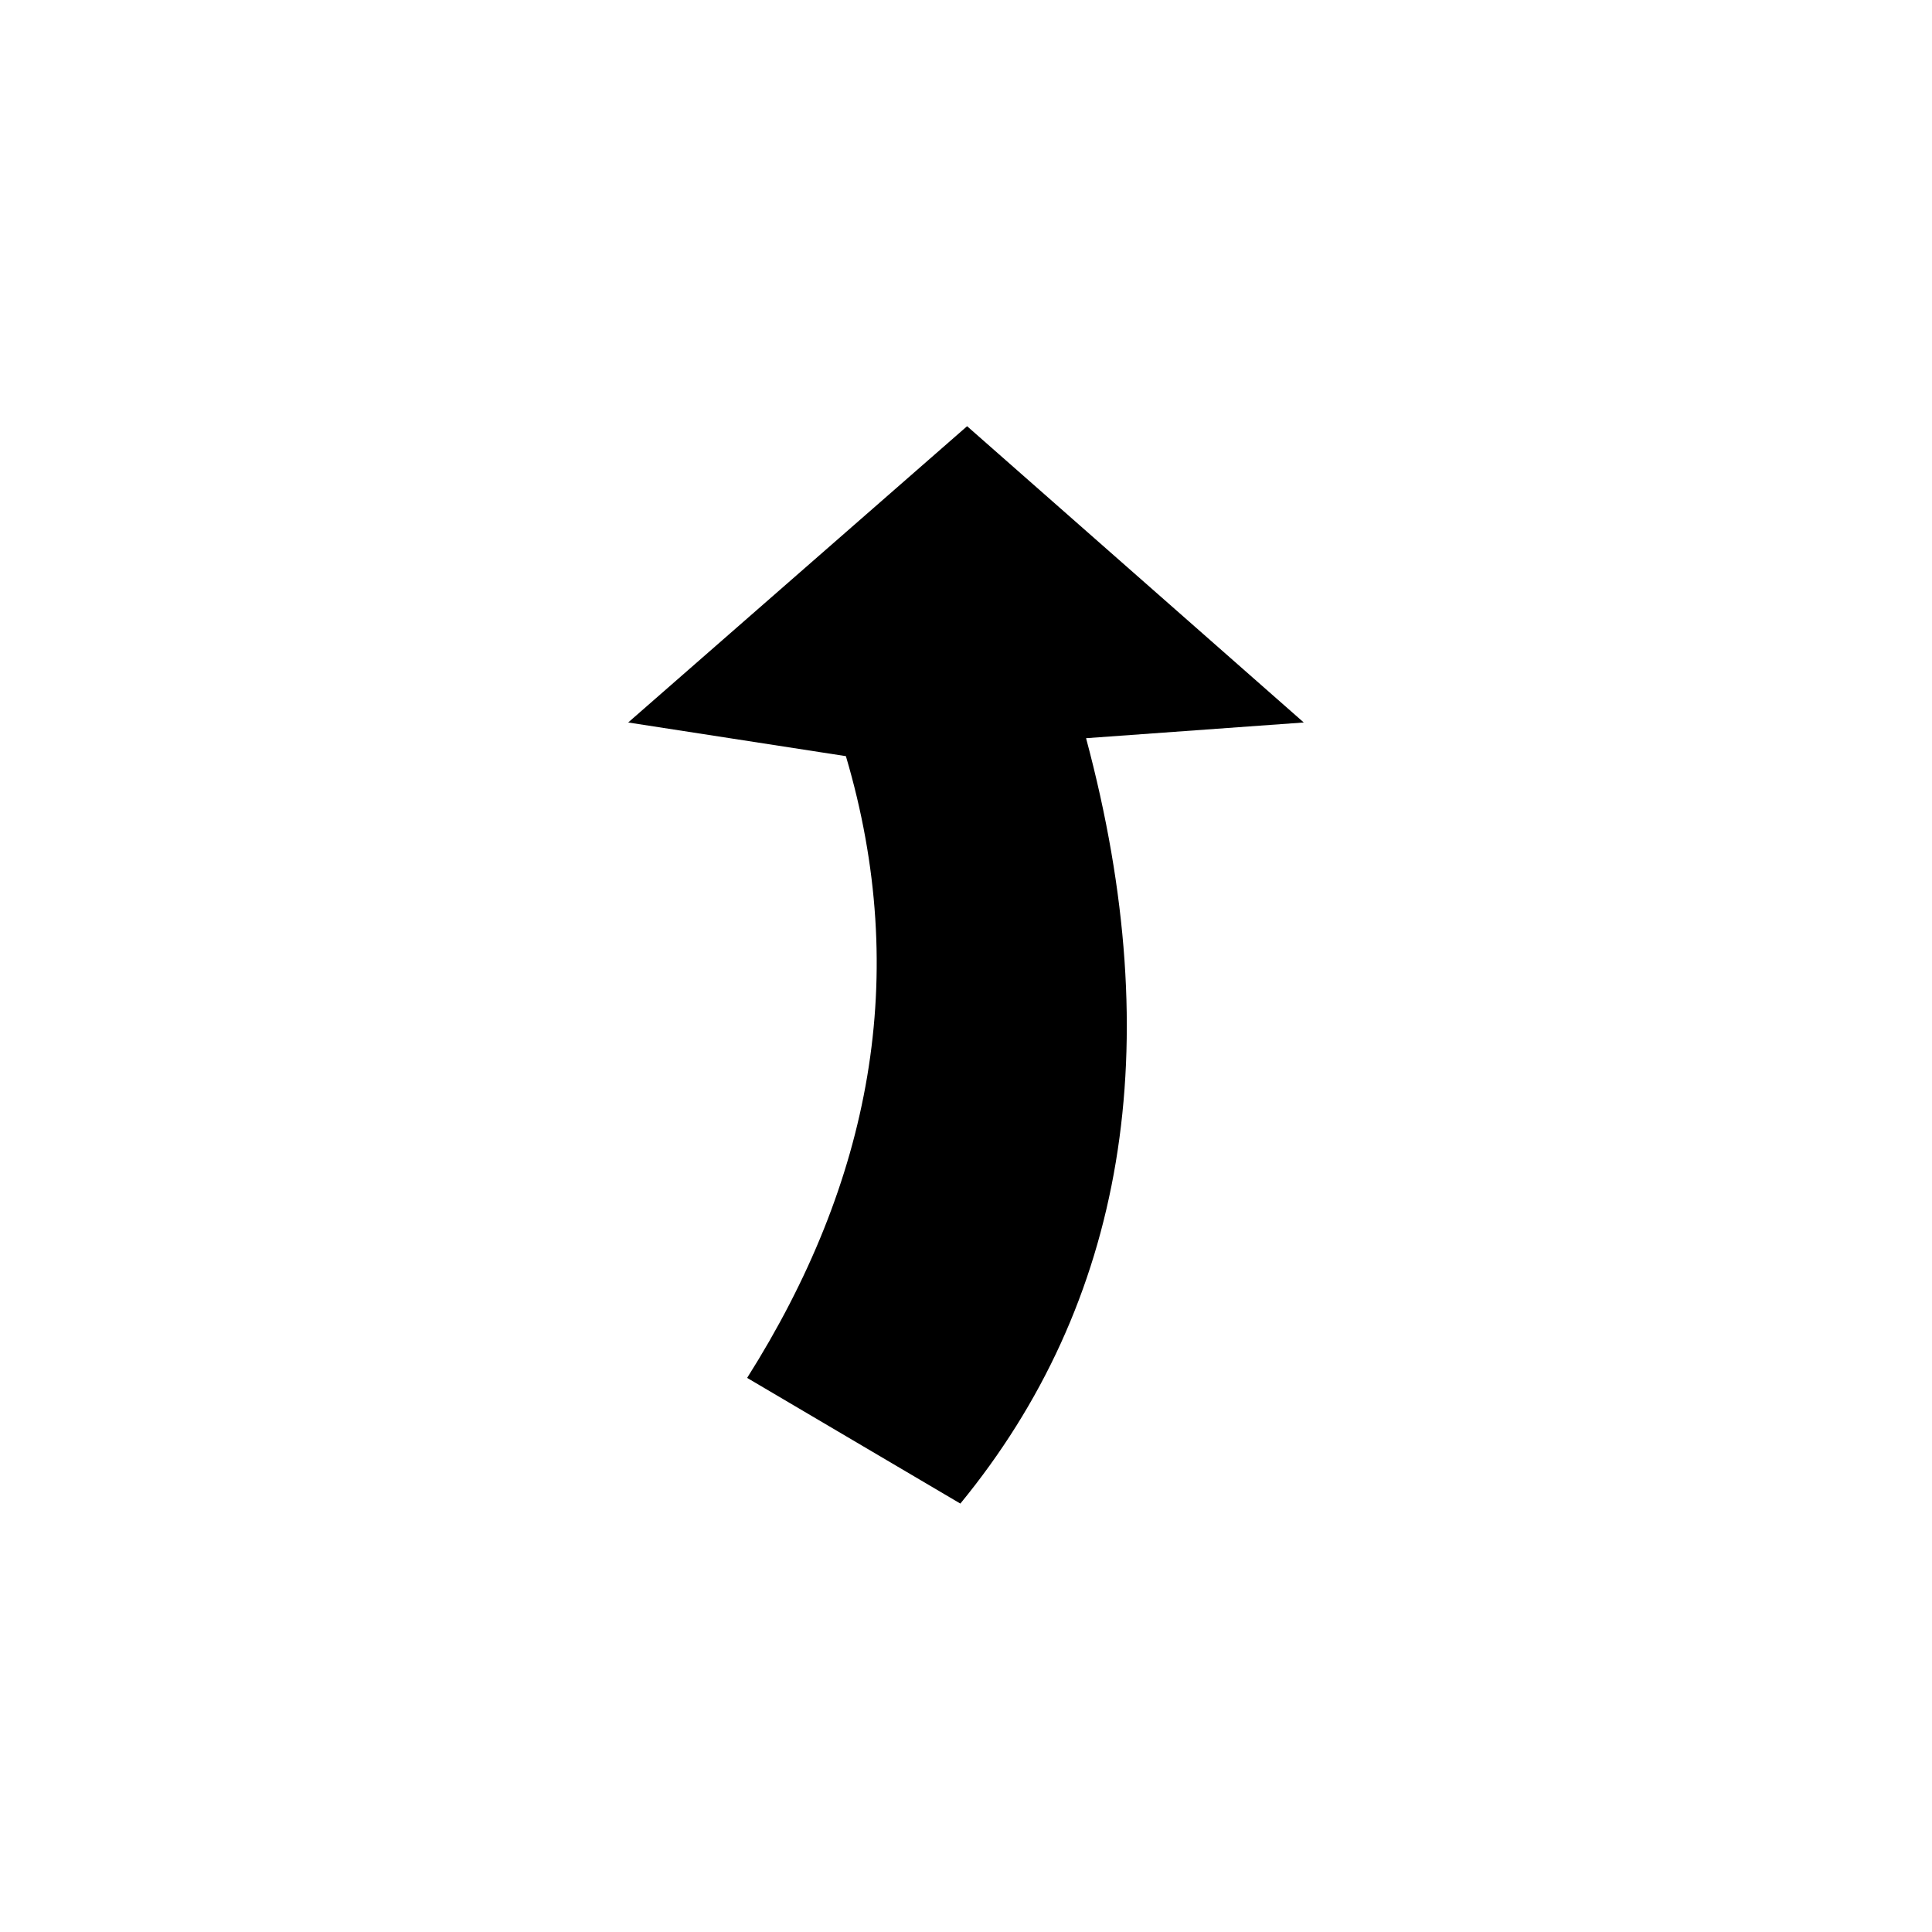 <?xml version="1.0" encoding="UTF-8"?>
<!-- The Best Svg Icon site in the world: iconSvg.co, Visit us! https://iconsvg.co -->
<svg fill="#000000" width="800px" height="800px" version="1.1" viewBox="144 144 512 512" xmlns="http://www.w3.org/2000/svg">
 <path d="m398.51 542.46c43.422-52.938 55.316-120.75 33.309-202.83l57.695-4.164-89.223-78.516-89.816 78.516 57.695 8.922c17.25 58.293 6.543 113.02-26.172 164.77l56.508 33.309z" fill-rule="evenodd"/>
</svg>